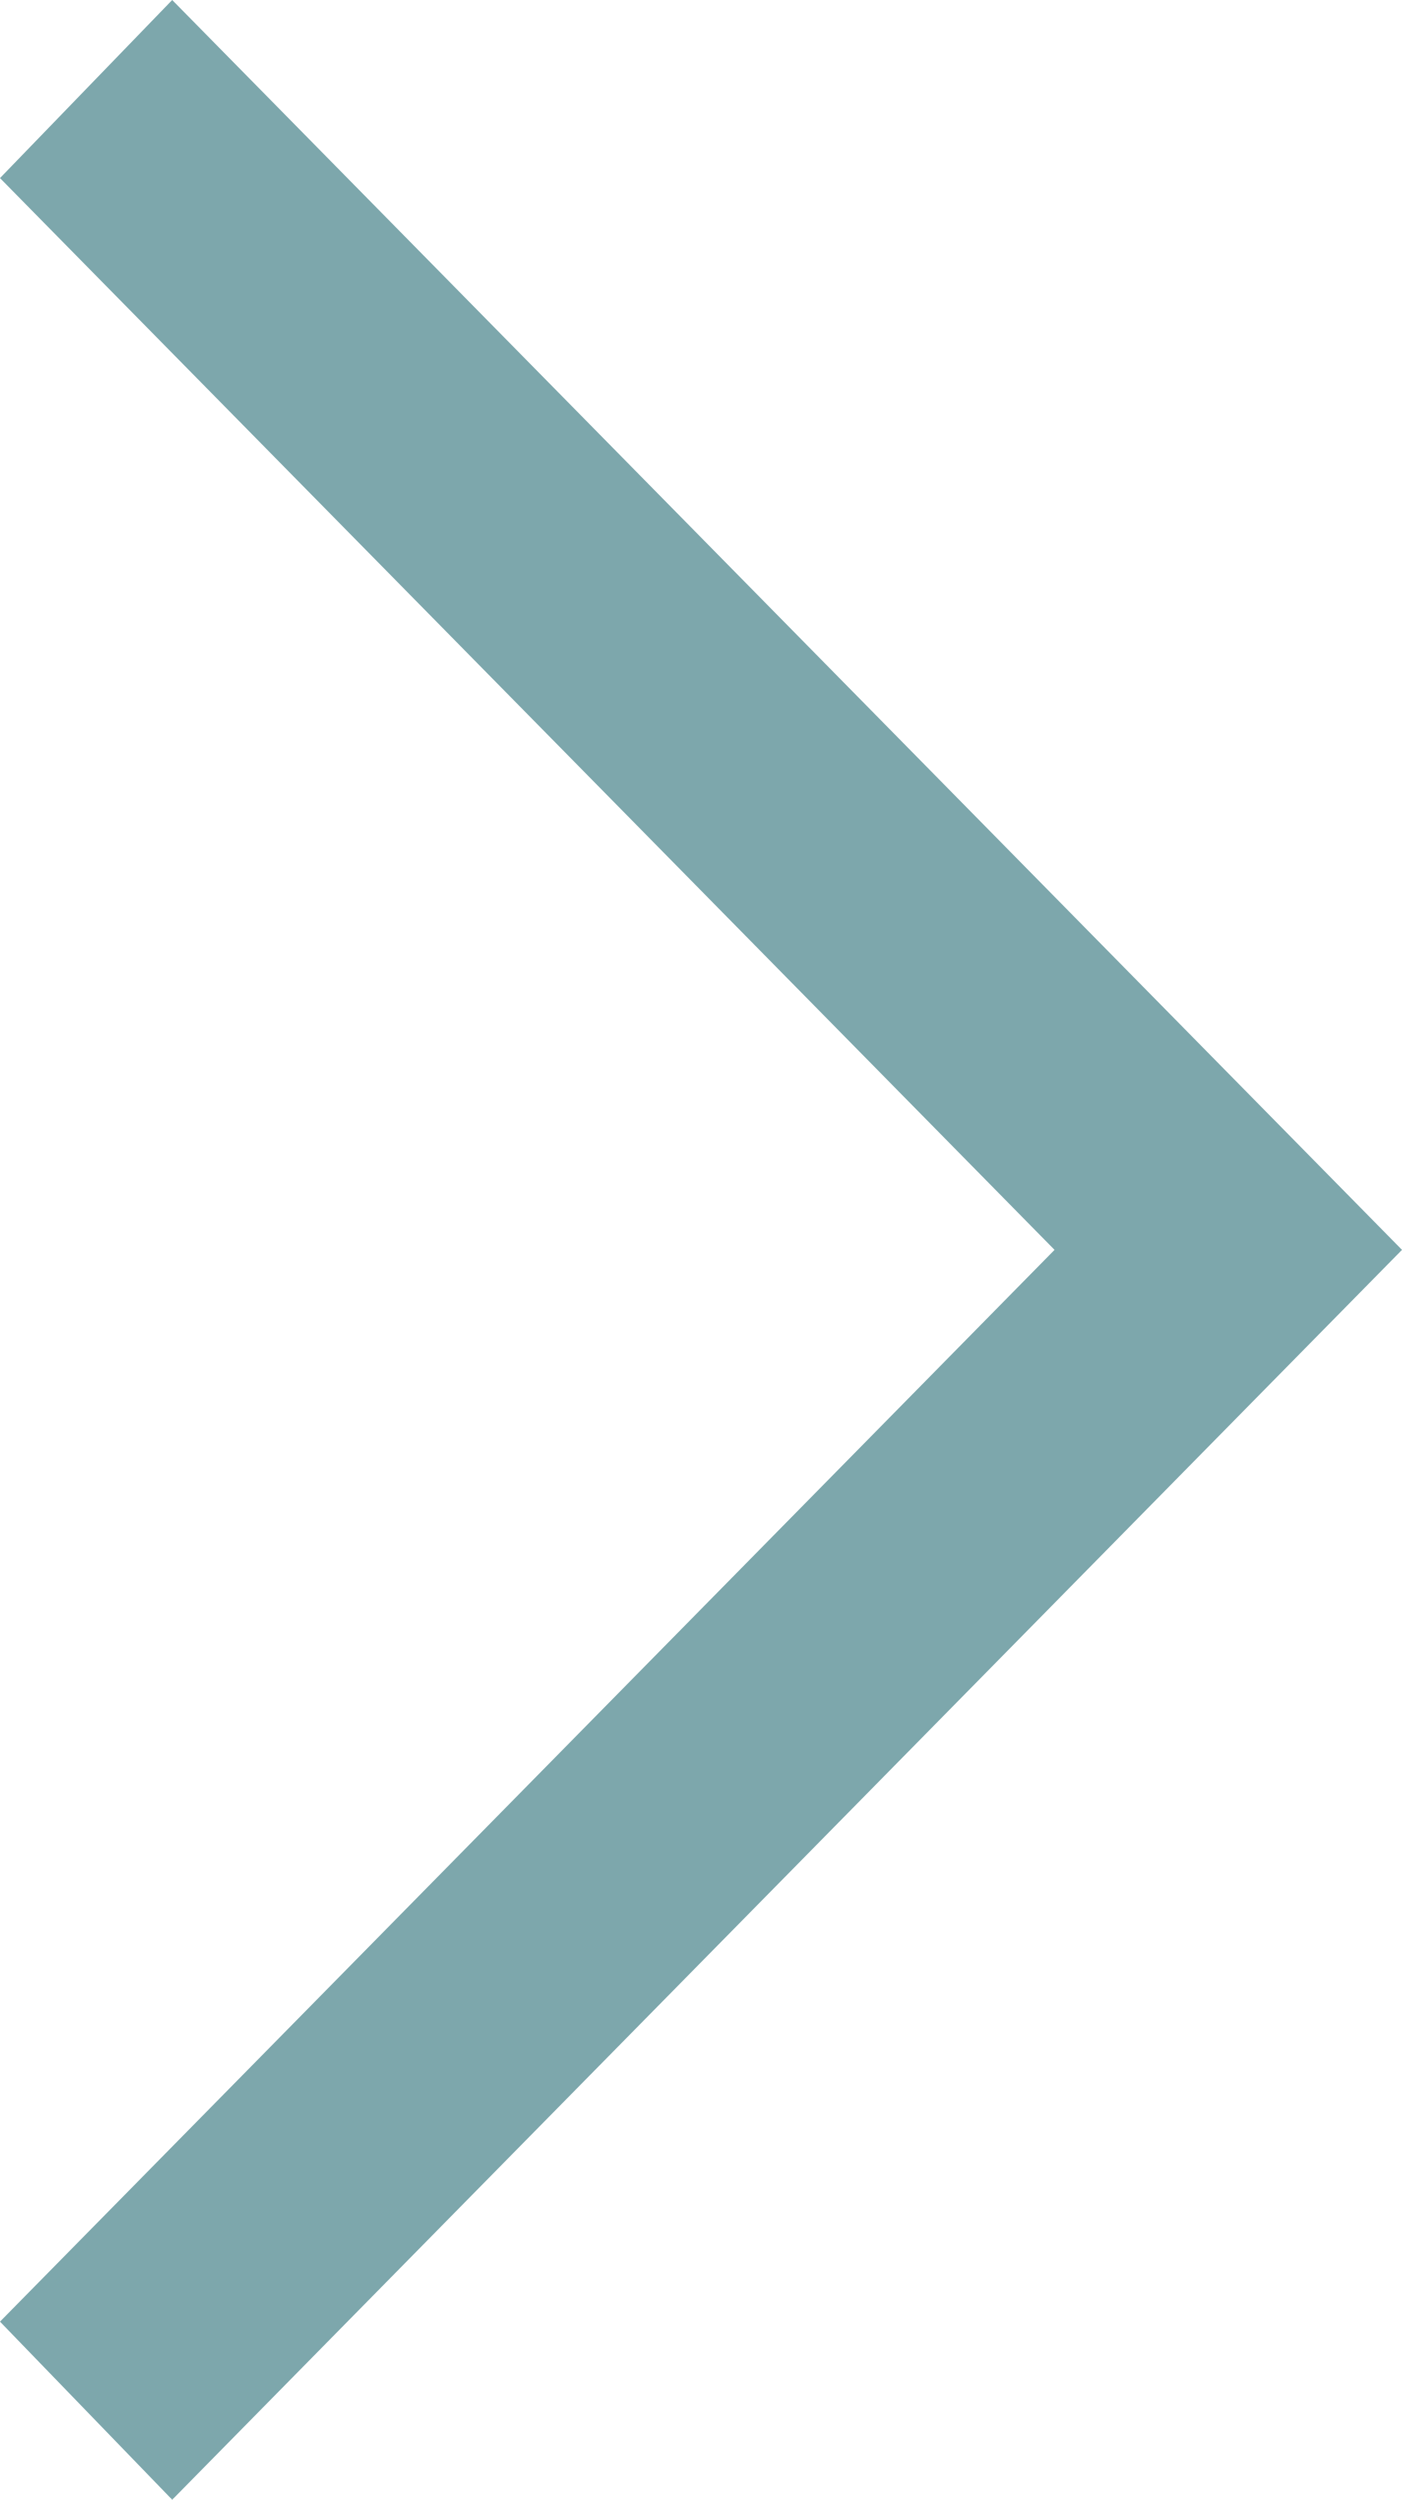 <?xml version="1.0" encoding="UTF-8"?>
<svg width="23px" height="41px" viewBox="0 0 23 41" version="1.1" xmlns="http://www.w3.org/2000/svg" xmlns:xlink="http://www.w3.org/1999/xlink">
    <title>arrow_forward_ios_FILL0_wght400_GRAD0_opsz48 (1)</title>
    <g id="Page-1" stroke="none" stroke-width="1" fill="none" fill-rule="evenodd">
        <g id="05b_news-single" transform="translate(-1337, -1283)" fill="#7DA7AC" fill-rule="nonzero">
            <g id="arrow_forward_ios_FILL0_wght400_GRAD0_opsz48-(1)" transform="translate(1337, 1283)">
                <polygon id="Path" points="2.825 41 0 38.079 17.3 20.5 1.79193892e-15 2.921 2.825 0 23 20.5"></polygon>
            </g>
        </g>
    </g>
</svg>